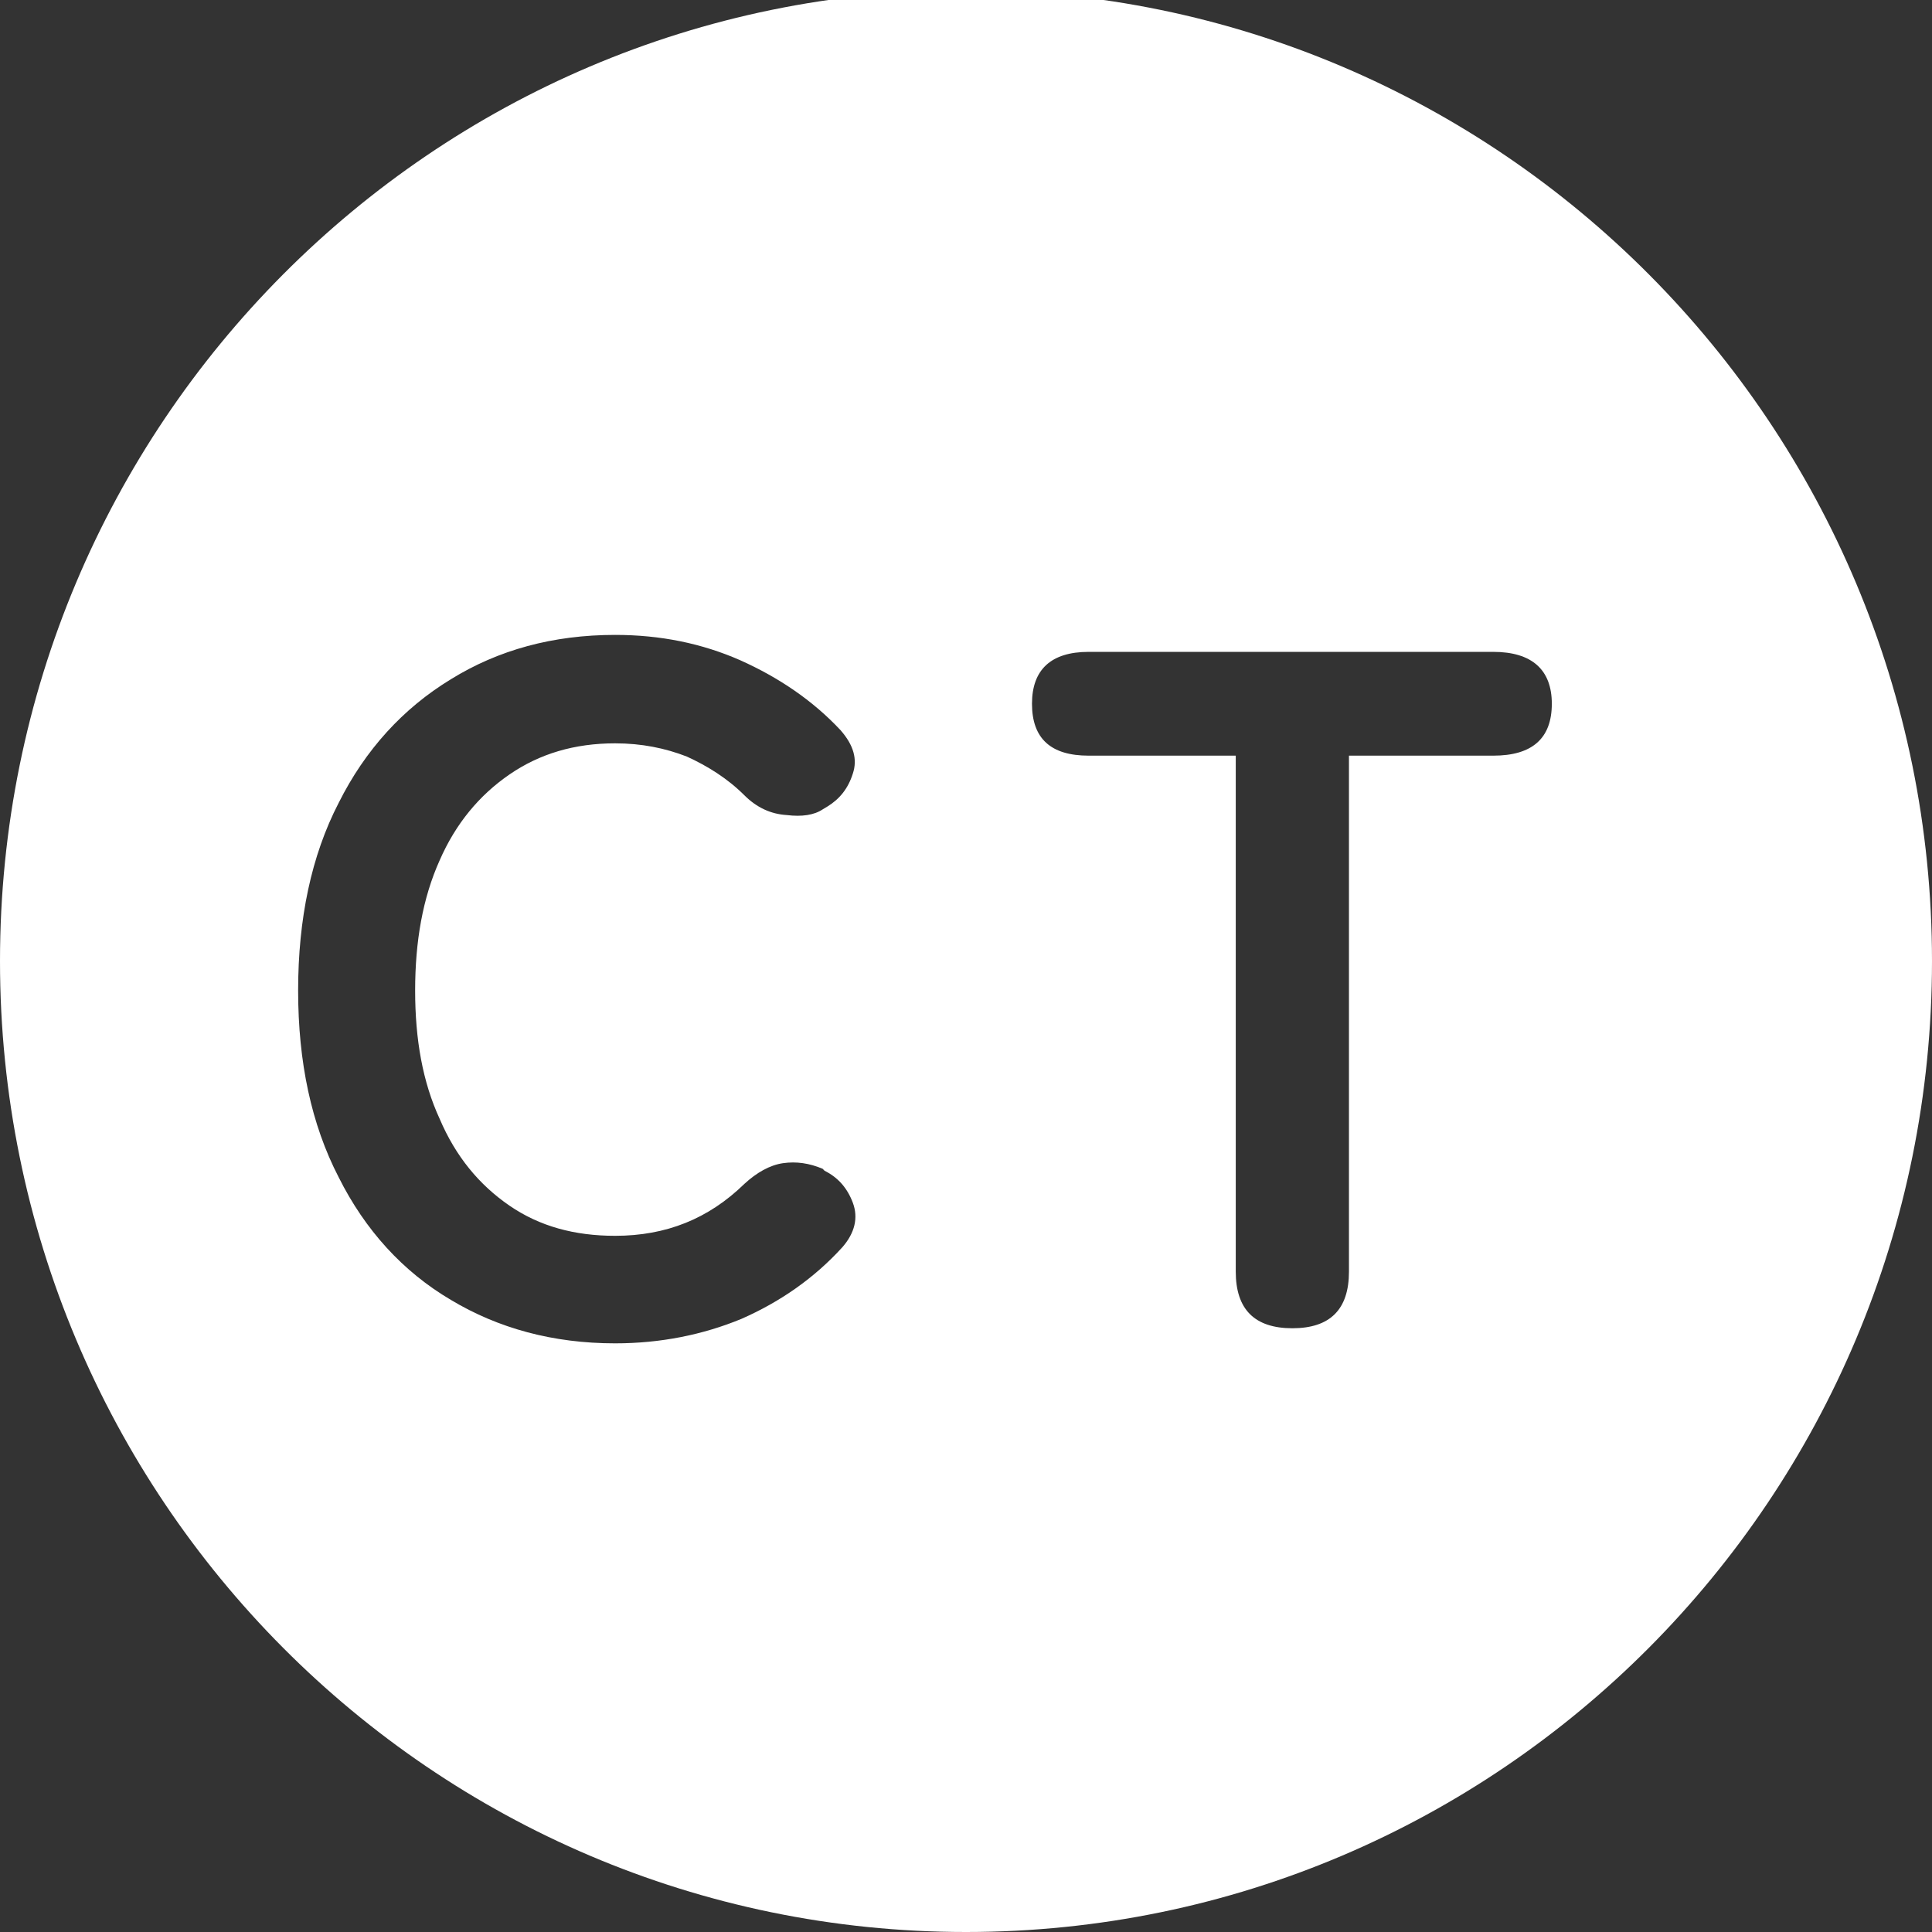 <?xml version="1.0" standalone="no"?>
<!-- Generator: Adobe Fireworks 10, Export SVG Extension by Aaron Beall (http://fireworks.abeall.com) . Version: 0.6.1  -->
<!DOCTYPE svg PUBLIC "-//W3C//DTD SVG 1.1//EN" "http://www.w3.org/Graphics/SVG/1.1/DTD/svg11.dtd">
<svg id="Untitled-%u30DA%u30FC%u30B8%201" viewBox="0 0 32 32" style="background-color:#ffffff00" version="1.1"
	xmlns="http://www.w3.org/2000/svg" xmlns:xlink="http://www.w3.org/1999/xlink" xml:space="preserve"
	x="0px" y="0px" width="32px" height="32px"
>
	<rect x="0" y="0" width="32" height="32" fill="#333333" stroke="none"/>
	<g id="%u30EC%u30A4%u30E4%u30FC%201">
		<path d="M 22.343 21.062 C 22.343 21.688 22.031 22 21.406 22 C 20.781 22 20.468 21.688 20.468 21.062 L 20.468 12.516 L 18.031 12.516 C 17.406 12.516 17.093 12.234 17.093 11.656 C 17.093 11.094 17.406 10.797 18.031 10.797 L 24.734 10.797 C 25.374 10.797 25.703 11.094 25.703 11.656 C 25.703 12.234 25.374 12.516 24.734 12.516 L 22.343 12.516 L 22.343 21.062 ZM 12.282 21.844 C 11.641 22.109 10.938 22.25 10.188 22.25 C 9.157 22.25 8.251 22 7.469 21.531 C 6.673 21.062 6.048 20.375 5.61 19.5 C 5.157 18.625 4.938 17.594 4.938 16.406 C 4.938 15.219 5.157 14.172 5.61 13.297 C 6.048 12.422 6.673 11.734 7.469 11.25 C 8.251 10.766 9.157 10.516 10.188 10.516 C 10.938 10.516 11.626 10.656 12.266 10.938 C 12.891 11.219 13.454 11.594 13.922 12.094 C 14.141 12.344 14.204 12.578 14.126 12.812 C 14.047 13.062 13.907 13.234 13.704 13.359 L 13.626 13.406 C 13.485 13.5 13.282 13.531 13.032 13.5 C 12.766 13.484 12.532 13.375 12.329 13.172 C 12.047 12.891 11.719 12.688 11.376 12.531 C 11.016 12.391 10.626 12.312 10.188 12.312 C 9.516 12.312 8.938 12.484 8.438 12.828 C 7.938 13.172 7.548 13.641 7.282 14.25 C 7.001 14.875 6.876 15.594 6.876 16.406 C 6.876 17.219 7.001 17.922 7.282 18.531 C 7.548 19.156 7.938 19.625 8.438 19.969 C 8.938 20.312 9.516 20.469 10.188 20.469 C 11.032 20.469 11.735 20.188 12.329 19.609 C 12.532 19.422 12.751 19.297 12.969 19.266 C 13.188 19.234 13.407 19.266 13.626 19.359 L 13.657 19.391 C 13.876 19.5 14.032 19.672 14.126 19.922 C 14.219 20.172 14.157 20.422 13.954 20.656 C 13.485 21.172 12.922 21.562 12.282 21.844 ZM 0 15.919 C 0 24.8 7.163 32 16 32 C 24.837 32 32 24.8 32 15.919 C 32 7.037 24.837 -0.162 16 -0.162 C 7.163 -0.162 0 7.037 0 15.919 Z" fill="#ffffff"/>
	</g>
</svg>